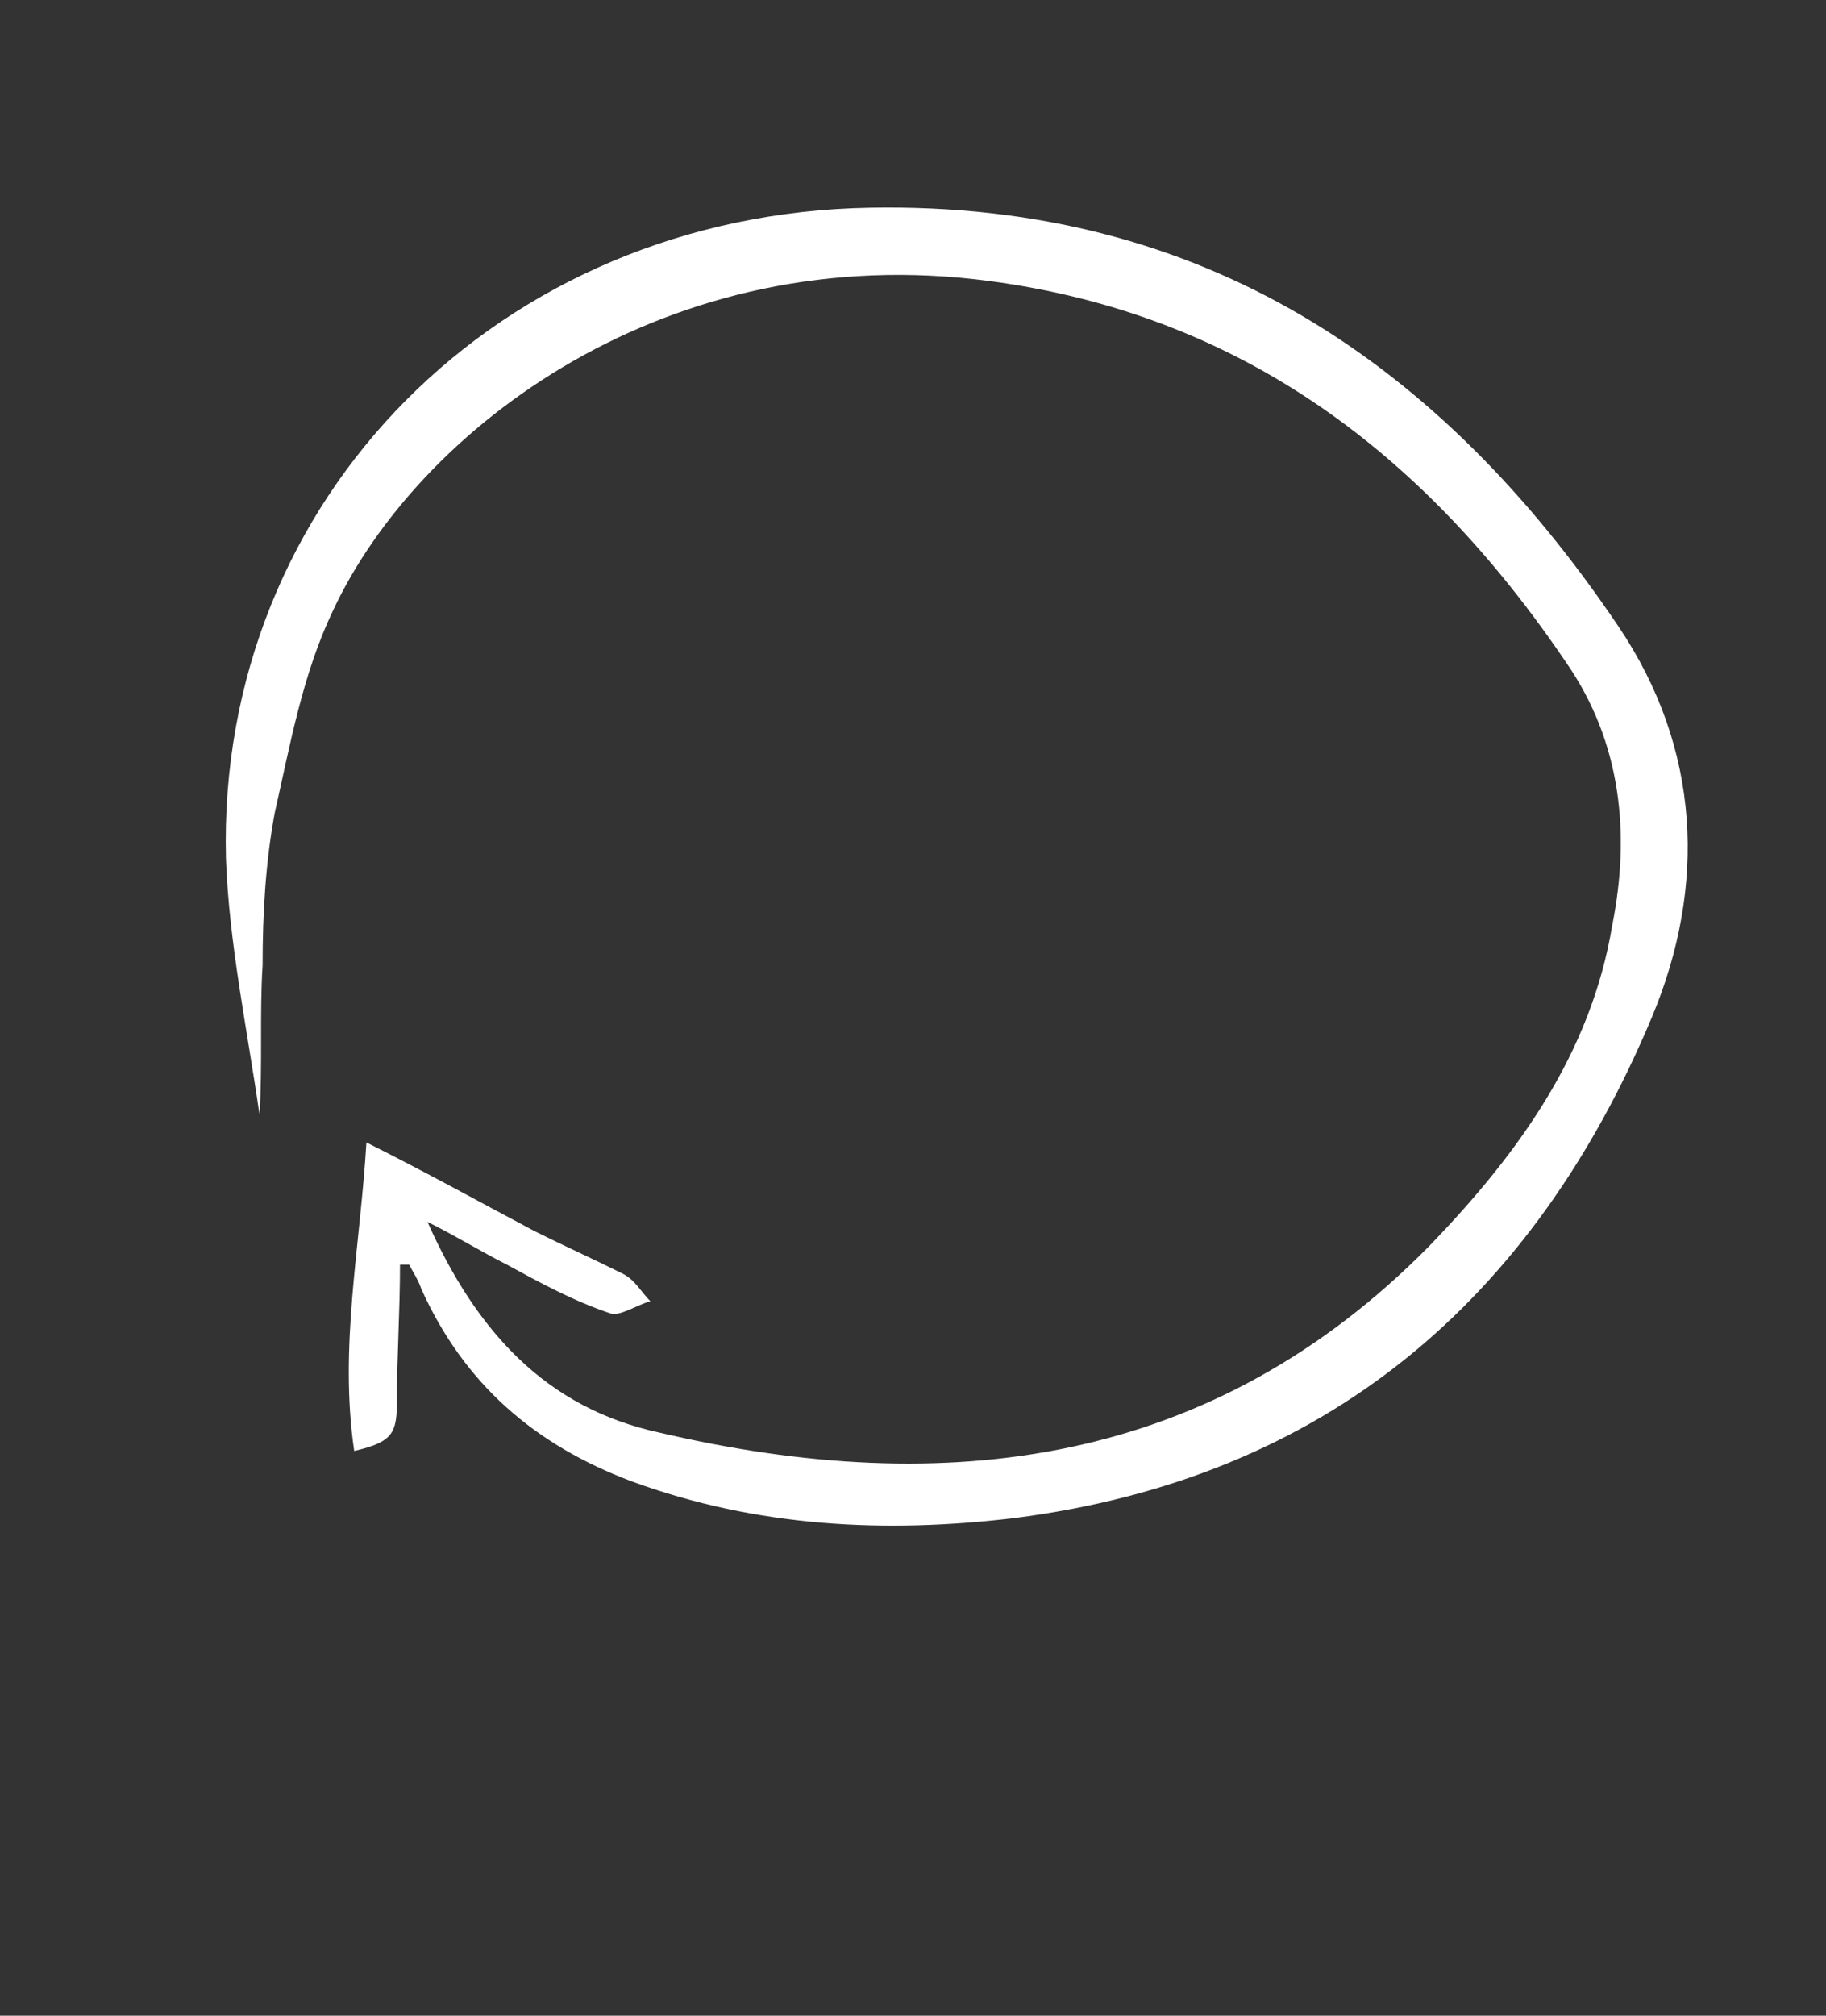 <?xml version="1.0" encoding="utf-8"?>
<!-- Generator: Adobe Illustrator 24.0.1, SVG Export Plug-In . SVG Version: 6.00 Build 0)  -->
<svg version="1.1" id="Layer_1" xmlns="http://www.w3.org/2000/svg" xmlns:xlink="http://www.w3.org/1999/xlink" x="0px" y="0px"
	 width="59.802px" height="65.988px" viewBox="0 0 59.802 65.988" enable-background="new 0 0 59.802 65.988" xml:space="preserve">
<rect x="0" y="0" width="59.802" height="65.988" fill="#333333" stroke="none"/>
<style type="text/css">
	.st0{display:none;}
	.st1{display:inline;}
	.st2{fill:#2C8743;}
	.st3{fill:#A2CE4B;}
	.st4{fill:#70AE4F;}
	.st5{display:inline;fill-rule:evenodd;clip-rule:evenodd;fill:#FFFFFF;}
	.st6{display:none;fill:#FFFFFF;}
	.st7{fill:#FFFFFF;}
</style>
<g id="XMLID_10_" class="st0">
	<g id="XMLID_12_" class="st1">
		<circle id="XMLID_23_" class="st2" cx="29.9" cy="36.1" r="29.9"/>
		<circle id="XMLID_20_" class="st3" cx="29.9" cy="29.9" r="29.9"/>
		<path id="XMLID_14_" class="st4" d="M51,51c11.7-11.7,11.7-30.6,0-42.3L8.8,51C20.4,62.7,39.4,62.7,51,51z"/>
	</g>
	<path class="st5" d="M37.1,19.7l-8.5,9.1v-6.5h-0.9c-4.5,1.5-6.9,5-6.9,9c0,3.6,2.3,7.6,6.9,8.8c0.3,0.1,0.7,0.4,1,0.4h2.7
		c0.4-0.2,0.6-0.4,1.1-0.4c3.3-0.5,7.2-5.2,6.8-8.6h4.7V32c-0.2,1.2-0.3,2.4-0.7,3.6c-0.4,1.2-1.2,2.5-1.7,3.4
		c-0.9,1.4-2.7,3.3-4.4,4.2c-0.4,0.3-1,0.6-1.5,0.8c-0.3,0.2-0.8,0.2-1.1,0.4c-2.2,0.8-2.9,0.8-4.6,0.8c-4.4,0-8.6-1.7-11.6-6.1
		c-0.8-1.2-1.2-2.1-1.7-3.5c-0.4-1.1-0.6-3.2-0.6-3.4v-1.6c0.3-1.1,0.4-2.1,0.6-3.2c0.3-0.7,0.5-1.6,0.9-2.3c0.2-0.4,0.5-1,0.8-1.4
		c0.1-0.2,0.3-0.3,0.4-0.4c1.9-2.5,3.6-4,6.1-4.9c1.2-0.4,2.5-0.6,3.7-1v-6.6L37.1,19.7z"/>
</g>
<g>
	<path class="st6" d="M60.1,66c-20,0-39.9,0-59.8,0c0-22,0-44,0-66c19.9,0,39.8,0,59.8,0C60.1,22,60.1,44,60.1,66z M13.1,41.4
		c0.1,0,0.2,0,0.4,0c0.1,0.3,0.3,0.5,0.4,0.8c1.4,3.1,3.7,5.1,6.9,6.3c4.1,1.5,8.3,1.8,12.5,1.2c10.2-1.3,17.1-7.1,20.9-16.4
		c1.8-4.3,1.6-8.8-1.1-12.8C47.2,11.9,39.4,6.6,28.5,6.8C16.4,7,7.1,16.3,7.4,28.1c0.1,2.8,0.7,5.6,1.1,8.4c0.1-1.7,0.1-3.3,0.1-4.9
		c0.1-1.7,0.1-3.4,0.4-5c0.5-2.2,0.9-4.6,1.9-6.6c2.8-6,11-12.3,21.6-10.8c8.3,1.1,14.4,5.7,18.9,12.5c1.8,2.6,2.1,5.6,1.5,8.6
		c-0.8,4.2-3.1,7.6-6,10.5c-7.1,7.2-15.8,8.3-25.2,6.1c-3.7-0.9-6-3.4-7.6-6.9c1,0.5,1.8,1,2.6,1.4c1.1,0.6,2.3,1.1,3.4,1.6
		c0.4,0.1,0.9-0.2,1.3-0.4c-0.3-0.3-0.6-0.7-0.9-0.9c-0.9-0.5-1.9-0.9-2.9-1.4c-1.8-0.9-3.5-1.8-5.5-2.9c-0.2,3.5-0.9,6.7-0.4,10.1
		c1.3-0.4,1.4-0.6,1.4-1.7C12.9,44.4,13,42.9,13.1,41.4z"/>
	<path class="st7" d="M13.1,41.4c0,1.5-0.1,3-0.1,4.4c0,1.1-0.1,1.4-1.4,1.7c-0.5-3.4,0.2-6.7,0.4-10.1c2,1,3.8,2,5.5,2.9
		c1,0.5,1.9,0.9,2.9,1.4c0.4,0.2,0.6,0.6,0.9,0.9c-0.4,0.1-1,0.5-1.3,0.4c-1.2-0.4-2.3-1-3.4-1.6C15.8,41,15,40.5,14,40
		c1.6,3.6,3.9,6.1,7.6,6.9c9.4,2.2,18.1,1.1,25.2-6.1c2.9-3,5.3-6.3,6-10.5c0.6-3,0.3-6-1.5-8.6c-4.6-6.8-10.6-11.4-18.9-12.5
		C21.9,7.8,13.7,14,10.9,20c-1,2.1-1.4,4.4-1.9,6.6c-0.3,1.6-0.4,3.3-0.4,5c-0.1,1.6,0,3.2-0.1,4.9c-0.4-2.8-1-5.6-1.1-8.4
		C7.1,16.3,16.4,7,28.5,6.8C39.4,6.6,47.2,11.9,53,20.5c2.7,4,2.9,8.5,1.1,12.8c-3.9,9.3-10.7,15.1-20.9,16.4
		c-4.2,0.5-8.4,0.3-12.5-1.2c-3.2-1.2-5.5-3.2-6.9-6.3c-0.1-0.3-0.3-0.6-0.4-0.8C13.3,41.4,13.2,41.4,13.1,41.4z"/>
</g>
</svg>
